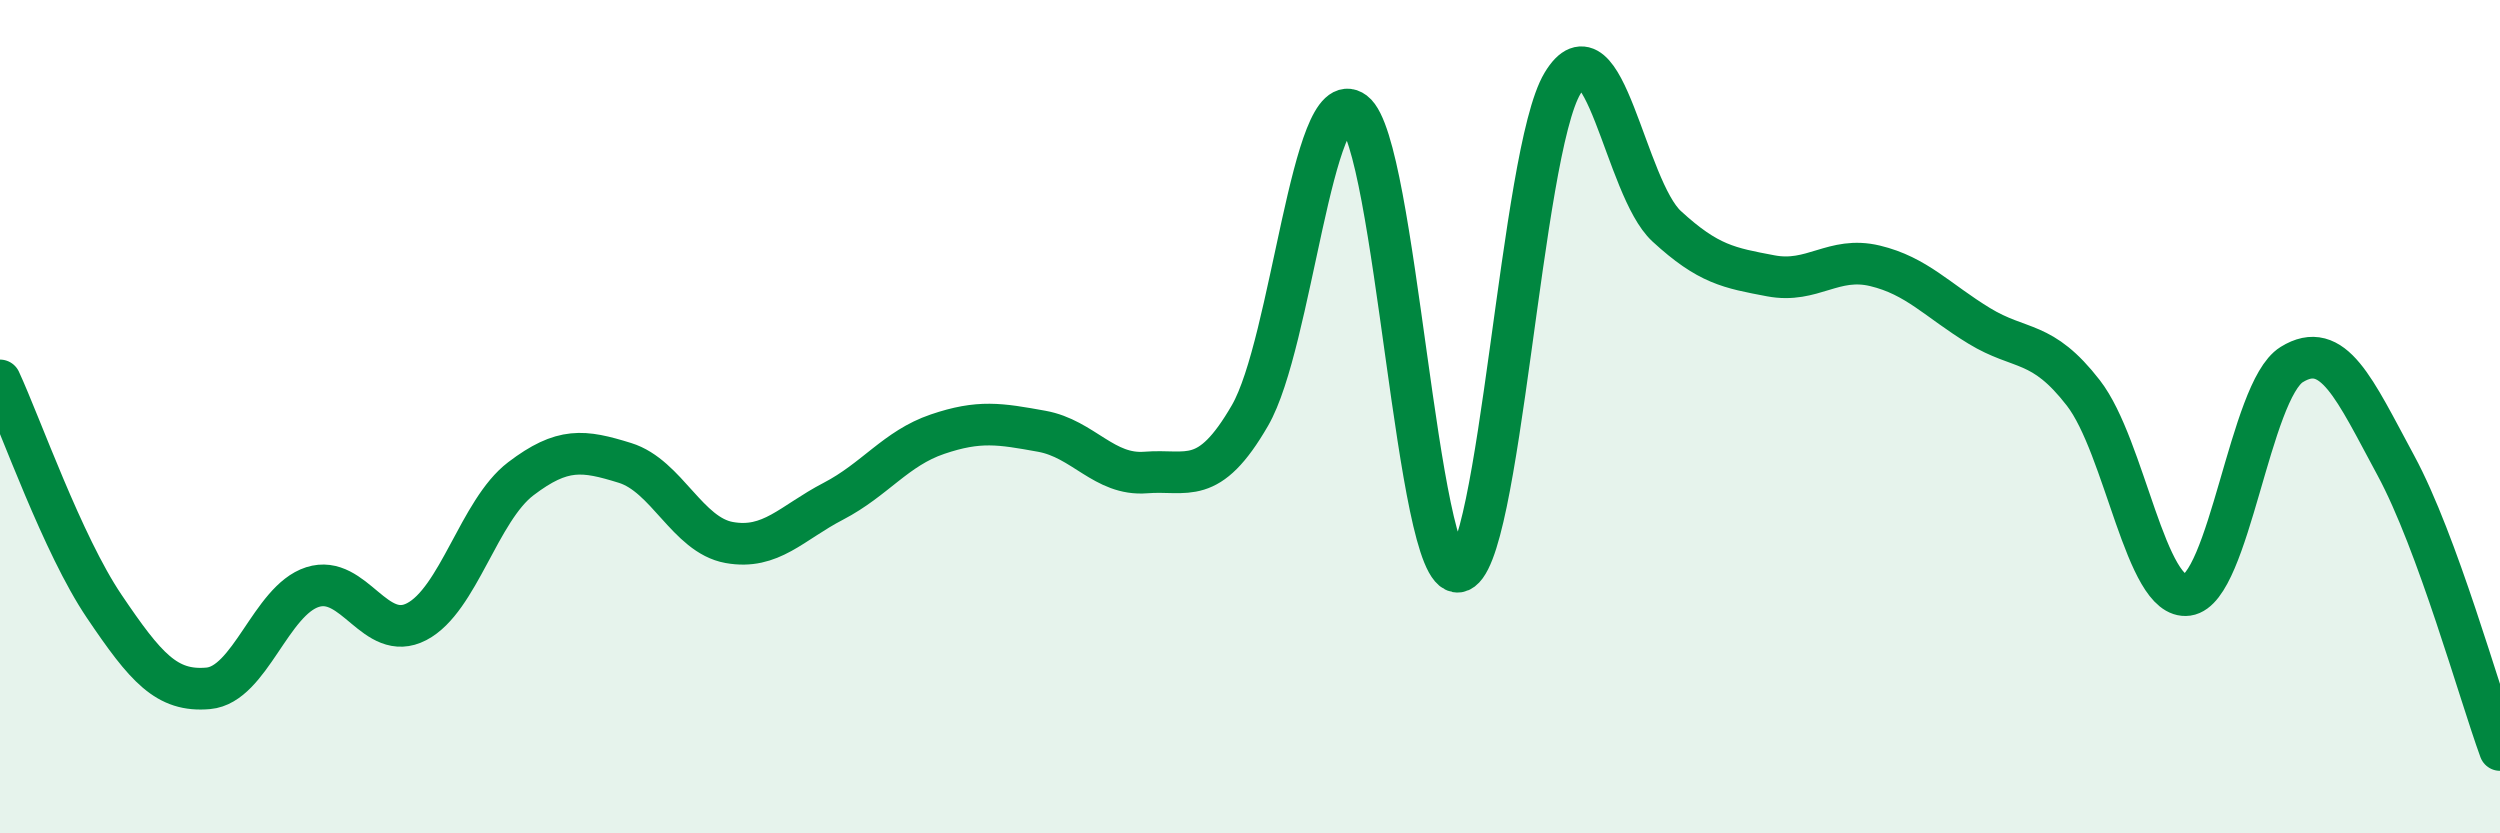 
    <svg width="60" height="20" viewBox="0 0 60 20" xmlns="http://www.w3.org/2000/svg">
      <path
        d="M 0,9.13 C 0.5,10.21 1.5,13.07 2.5,14.55 C 3.5,16.03 4,16.61 5,16.52 C 6,16.43 6.5,14.41 7.5,14.09 C 8.5,13.77 9,15.44 10,14.92 C 11,14.4 11.5,12.25 12.5,11.49 C 13.5,10.73 14,10.8 15,11.11 C 16,11.42 16.5,12.84 17.5,13.02 C 18.5,13.2 19,12.55 20,12.03 C 21,11.51 21.5,10.76 22.5,10.42 C 23.5,10.08 24,10.17 25,10.35 C 26,10.53 26.5,11.42 27.5,11.34 C 28.5,11.26 29,11.7 30,9.97 C 31,8.24 31.5,1.94 32.5,2.69 C 33.5,3.44 34,13.86 35,13.72 C 36,13.58 36.5,3.66 37.5,2 C 38.5,0.34 39,4.51 40,5.43 C 41,6.35 41.5,6.43 42.5,6.62 C 43.5,6.81 44,6.14 45,6.38 C 46,6.62 46.5,7.21 47.5,7.82 C 48.5,8.43 49,8.14 50,9.43 C 51,10.72 51.5,14.42 52.5,14.28 C 53.5,14.14 54,9.37 55,8.75 C 56,8.13 56.5,9.32 57.5,11.17 C 58.5,13.02 59.5,16.63 60,18L60 20L0 20Z"
        fill="#008740"
        opacity="0.1"
        stroke-linecap="round"
        stroke-linejoin="round"
      />
      <path
        d="M 0,9.13 C 0.5,10.21 1.5,13.07 2.5,14.55 C 3.5,16.03 4,16.61 5,16.52 C 6,16.43 6.5,14.41 7.5,14.09 C 8.5,13.77 9,15.44 10,14.92 C 11,14.4 11.5,12.25 12.5,11.49 C 13.5,10.73 14,10.8 15,11.11 C 16,11.42 16.5,12.84 17.5,13.02 C 18.5,13.2 19,12.55 20,12.03 C 21,11.51 21.5,10.76 22.5,10.42 C 23.5,10.08 24,10.17 25,10.35 C 26,10.53 26.5,11.42 27.5,11.34 C 28.5,11.26 29,11.7 30,9.97 C 31,8.24 31.5,1.94 32.5,2.69 C 33.5,3.44 34,13.86 35,13.72 C 36,13.58 36.5,3.66 37.5,2 C 38.5,0.34 39,4.51 40,5.43 C 41,6.35 41.5,6.43 42.5,6.62 C 43.5,6.81 44,6.14 45,6.38 C 46,6.62 46.5,7.21 47.5,7.82 C 48.5,8.43 49,8.14 50,9.43 C 51,10.72 51.5,14.42 52.5,14.28 C 53.5,14.14 54,9.37 55,8.75 C 56,8.13 56.5,9.32 57.5,11.17 C 58.5,13.02 59.5,16.63 60,18"
        stroke="#008740"
        stroke-width="1"
        fill="none"
        stroke-linecap="round"
        stroke-linejoin="round"
      />
    </svg>
  